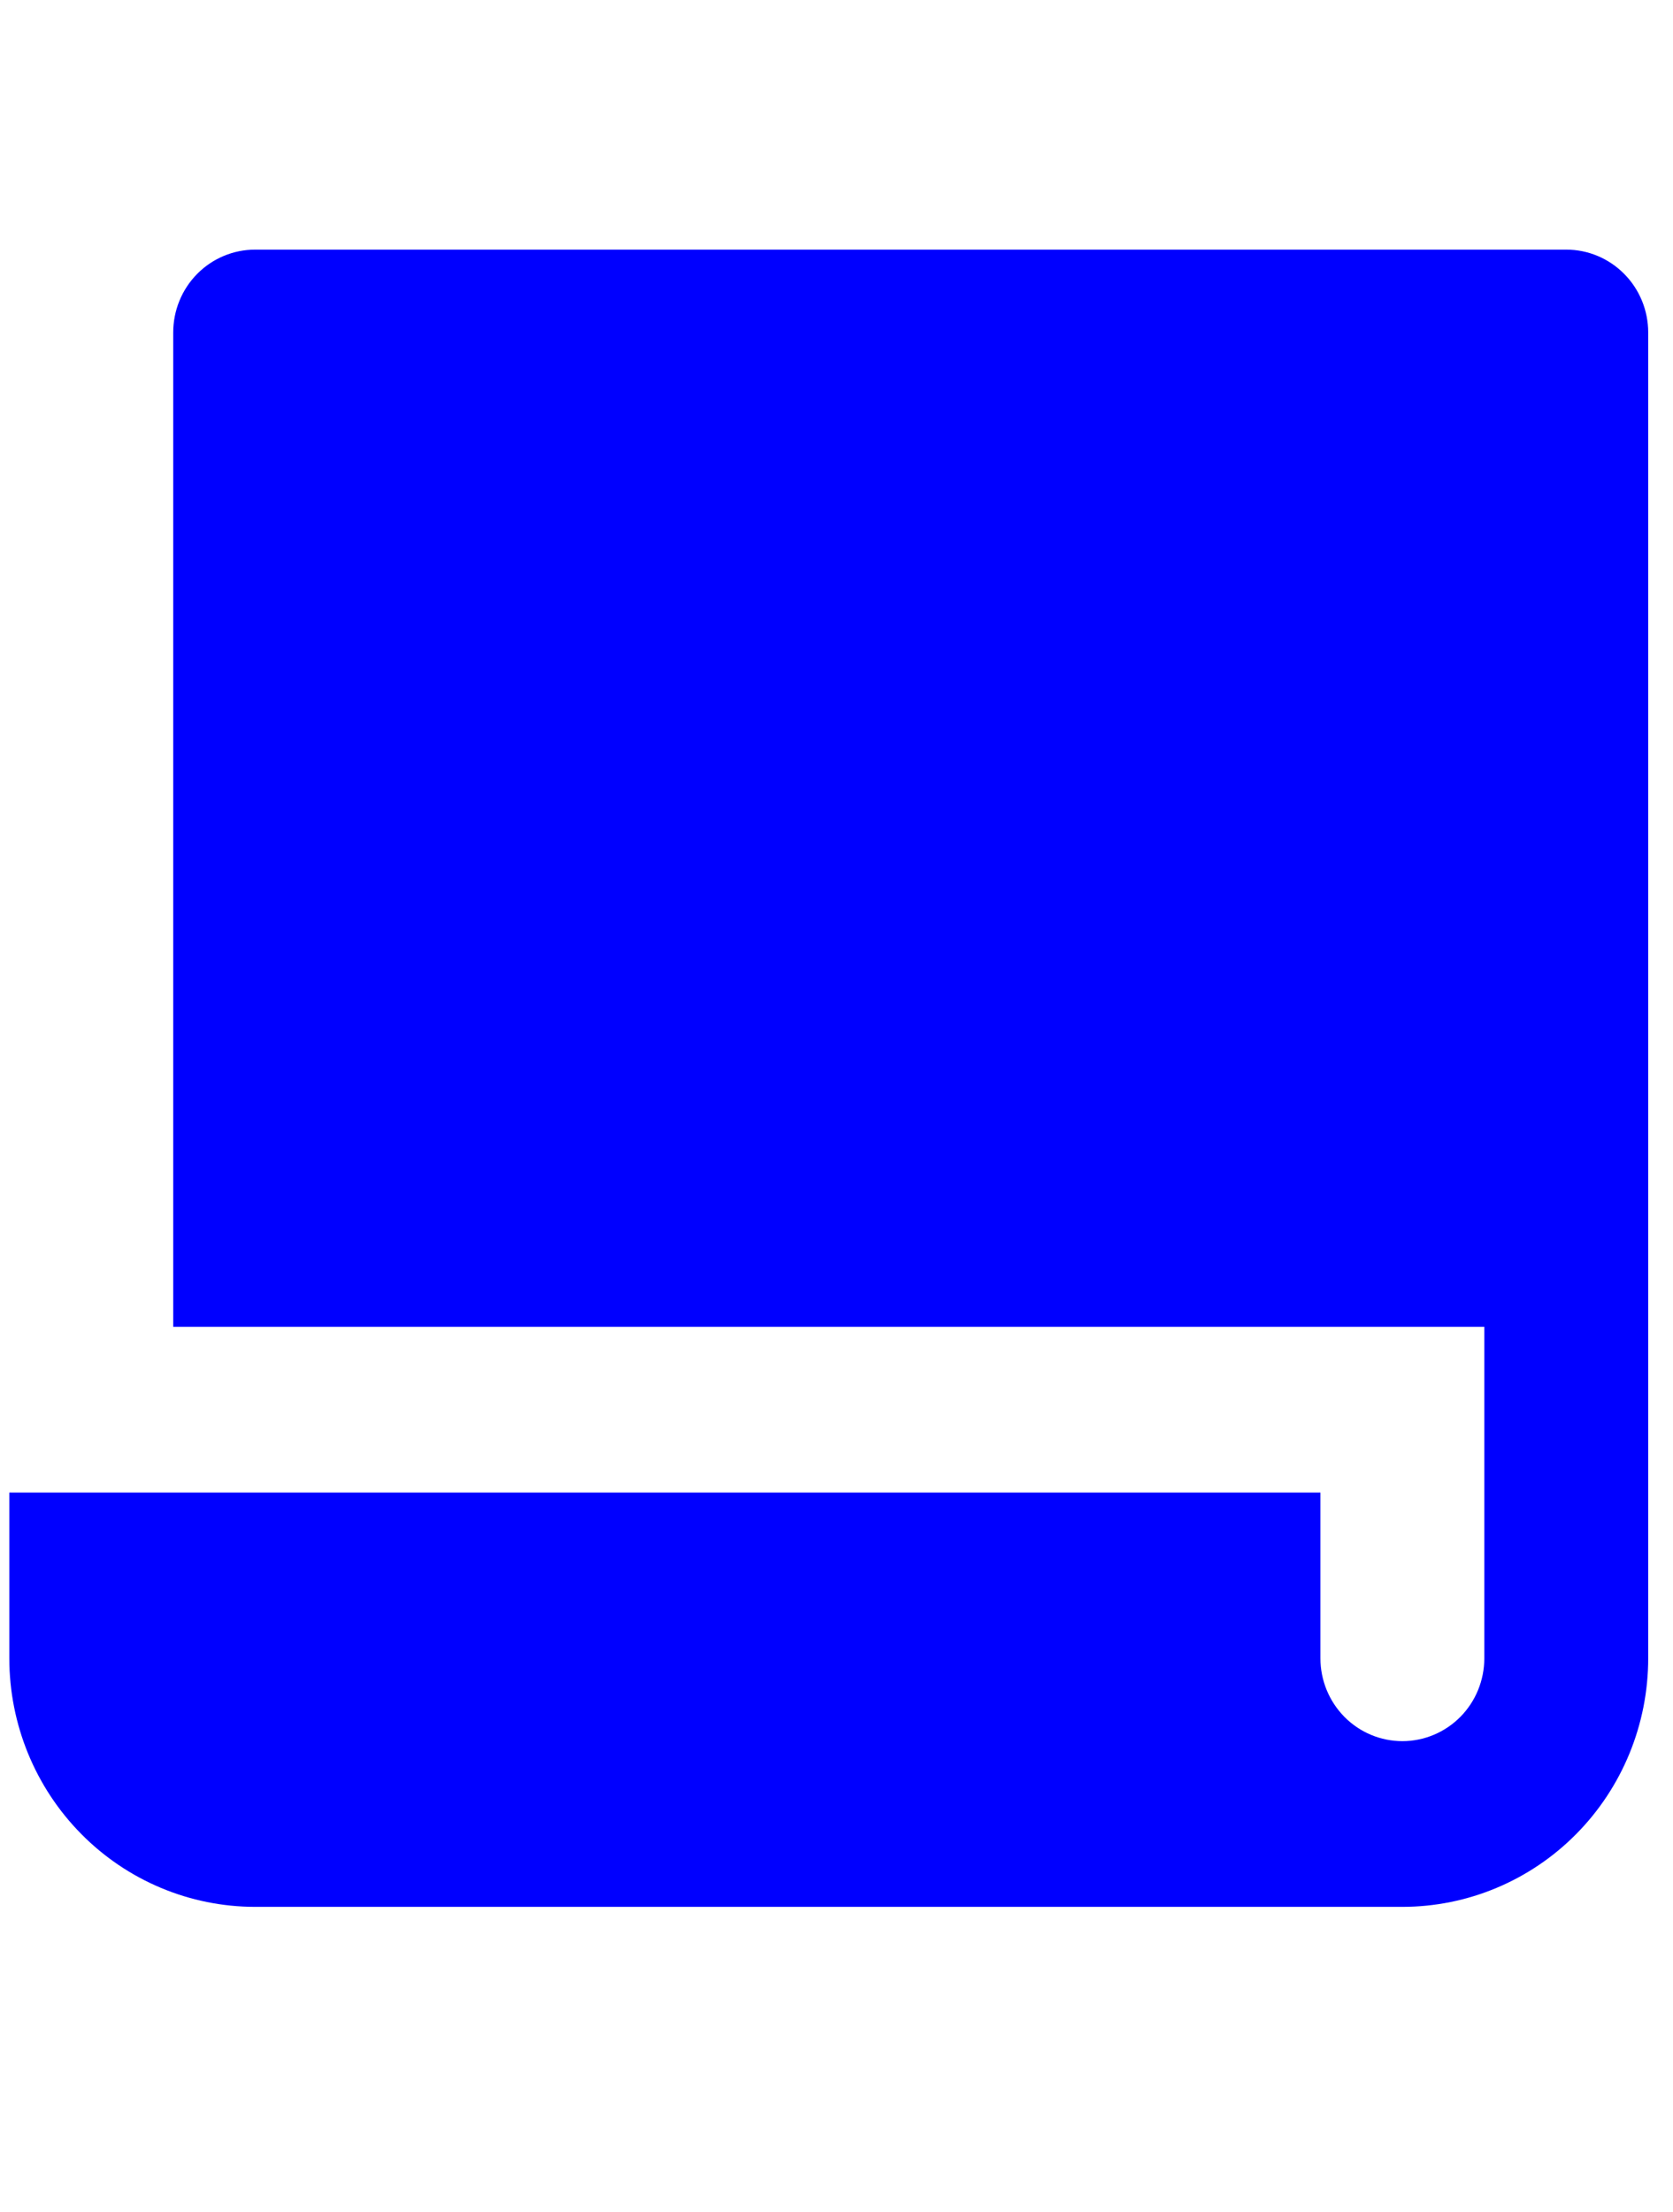 <svg width="28" height="37" viewBox="0 0 28 37" fill="none" xmlns="http://www.w3.org/2000/svg">
<g clip-path="url(#clip0_78_64)">
<path d="M2.899 22.197V5.562C2.899 5.195 3.043 4.842 3.3 4.582C3.557 4.322 3.906 4.176 4.27 4.176H26.214C26.577 4.176 26.926 4.322 27.183 4.582C27.441 4.842 27.585 5.195 27.585 5.562V27.742C27.585 28.845 27.152 29.902 26.38 30.682C25.608 31.462 24.562 31.9 23.471 31.9H4.27C3.179 31.9 2.132 31.462 1.361 30.682C0.589 29.902 0.156 28.845 0.156 27.742V24.969H22.099V27.742C22.099 28.109 22.244 28.462 22.501 28.722C22.758 28.982 23.107 29.128 23.471 29.128C23.834 29.128 24.183 28.982 24.441 28.722C24.698 28.462 24.842 28.109 24.842 27.742V22.197H2.899Z" fill="#0000FF"/>
</g>
<defs>
<clipPath id="clip0_78_64">
<rect width="27.663" height="36" fill="white" transform="translate(0 0.5)"/>
</clipPath>
</defs>
</svg>

